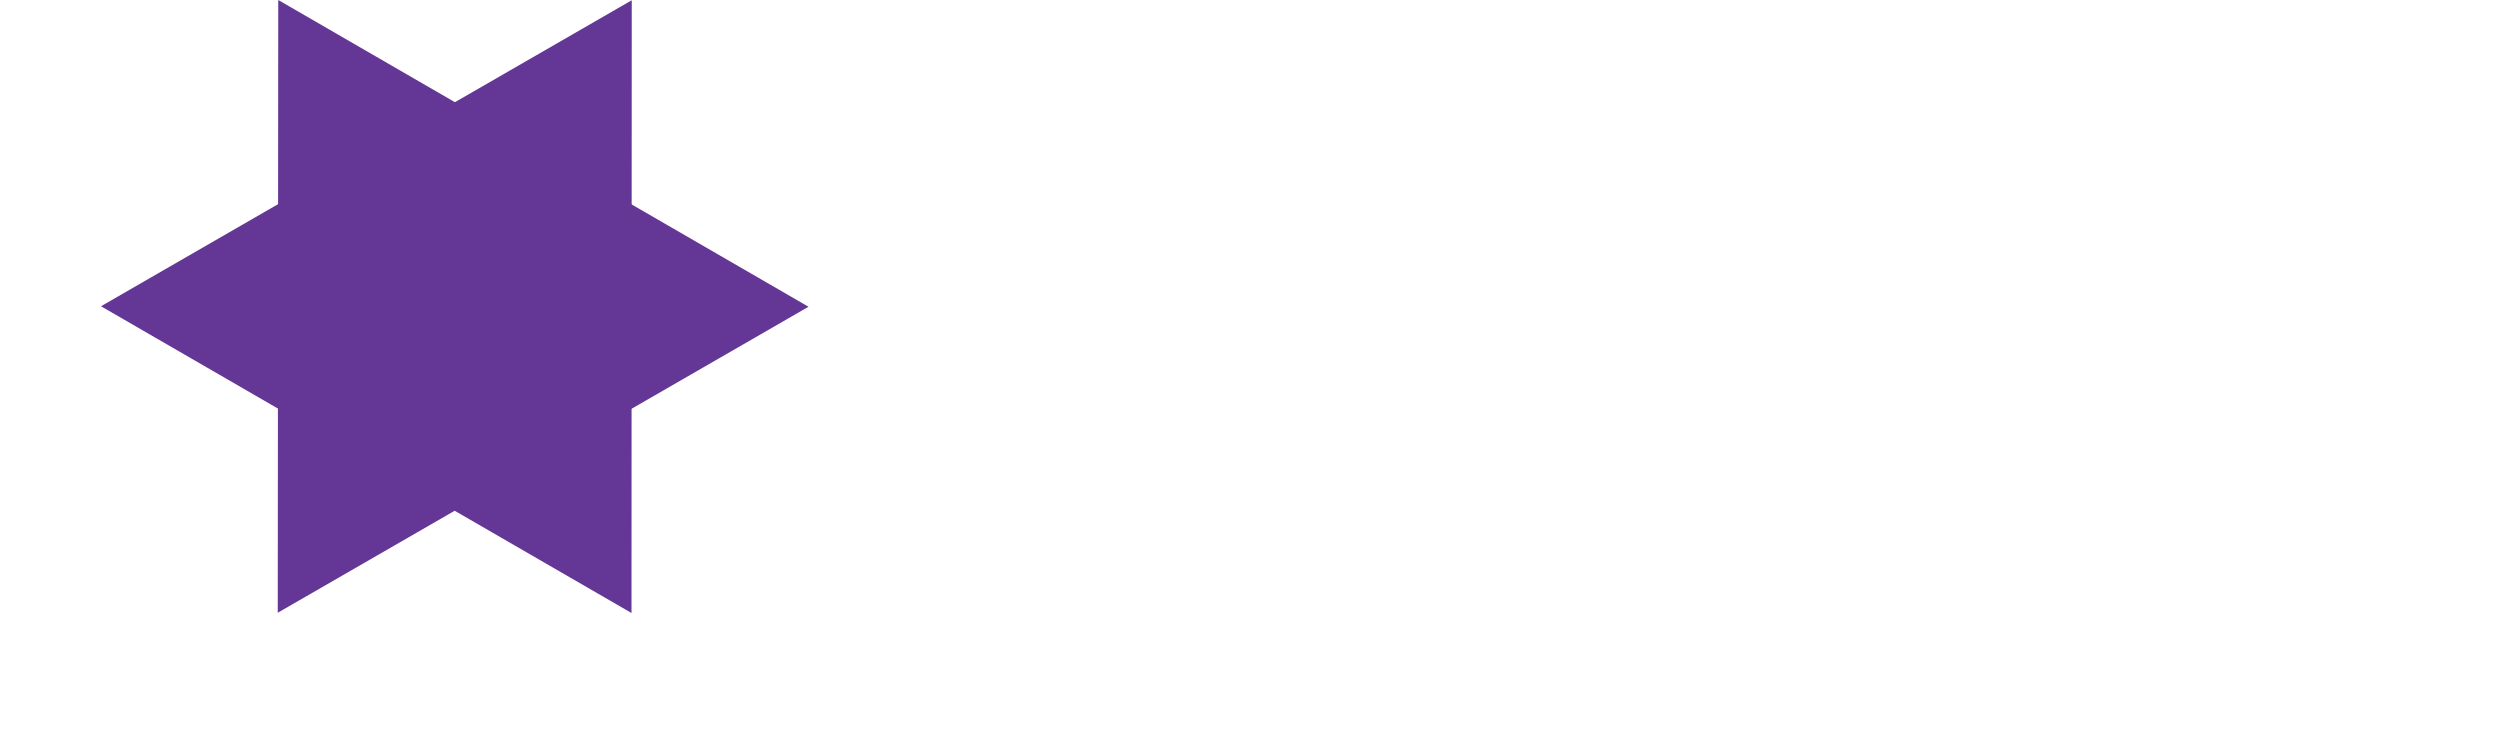 <?xml version="1.0" encoding="utf-8"?>
<svg xmlns="http://www.w3.org/2000/svg" fill="none" height="100%" overflow="visible" preserveAspectRatio="none" style="display: block;" viewBox="0 0 10 3" width="100%">
<g id="Frame 1">
<g clip-path="url(#clip0_0_3685)" id="Frame 3">
<g id="Frame 2">
<g id="Group 1">
<g id="Vector">
<path d="M1.113 0L3.234 1.227L1.111 2.451L1.113 0Z" fill="#643695"/>
<path d="M2.526 2.452L0.404 1.225L2.527 0.001L2.526 2.452Z" fill="#643695"/>
<path d="M3.942 0L6.064 1.227L3.941 2.451L3.942 0Z" fill="#643695"/>
<path d="M5.356 2.452L3.234 1.225L5.357 0.001L5.356 2.452Z" fill="#643695"/>
<path d="M6.772 0L8.894 1.227L6.77 2.451L6.772 0Z" fill="#643695"/>
<path d="M8.185 2.452L6.064 1.225L8.187 0.001L8.185 2.452Z" fill="#643695"/>
</g>
</g>
</g>
</g>
</g>
<defs>
<clipPath id="clip0_0_3685">
<rect fill="white" height="2.476" transform="translate(0.404 0)" width="2.83"/>
</clipPath>
</defs>
</svg>